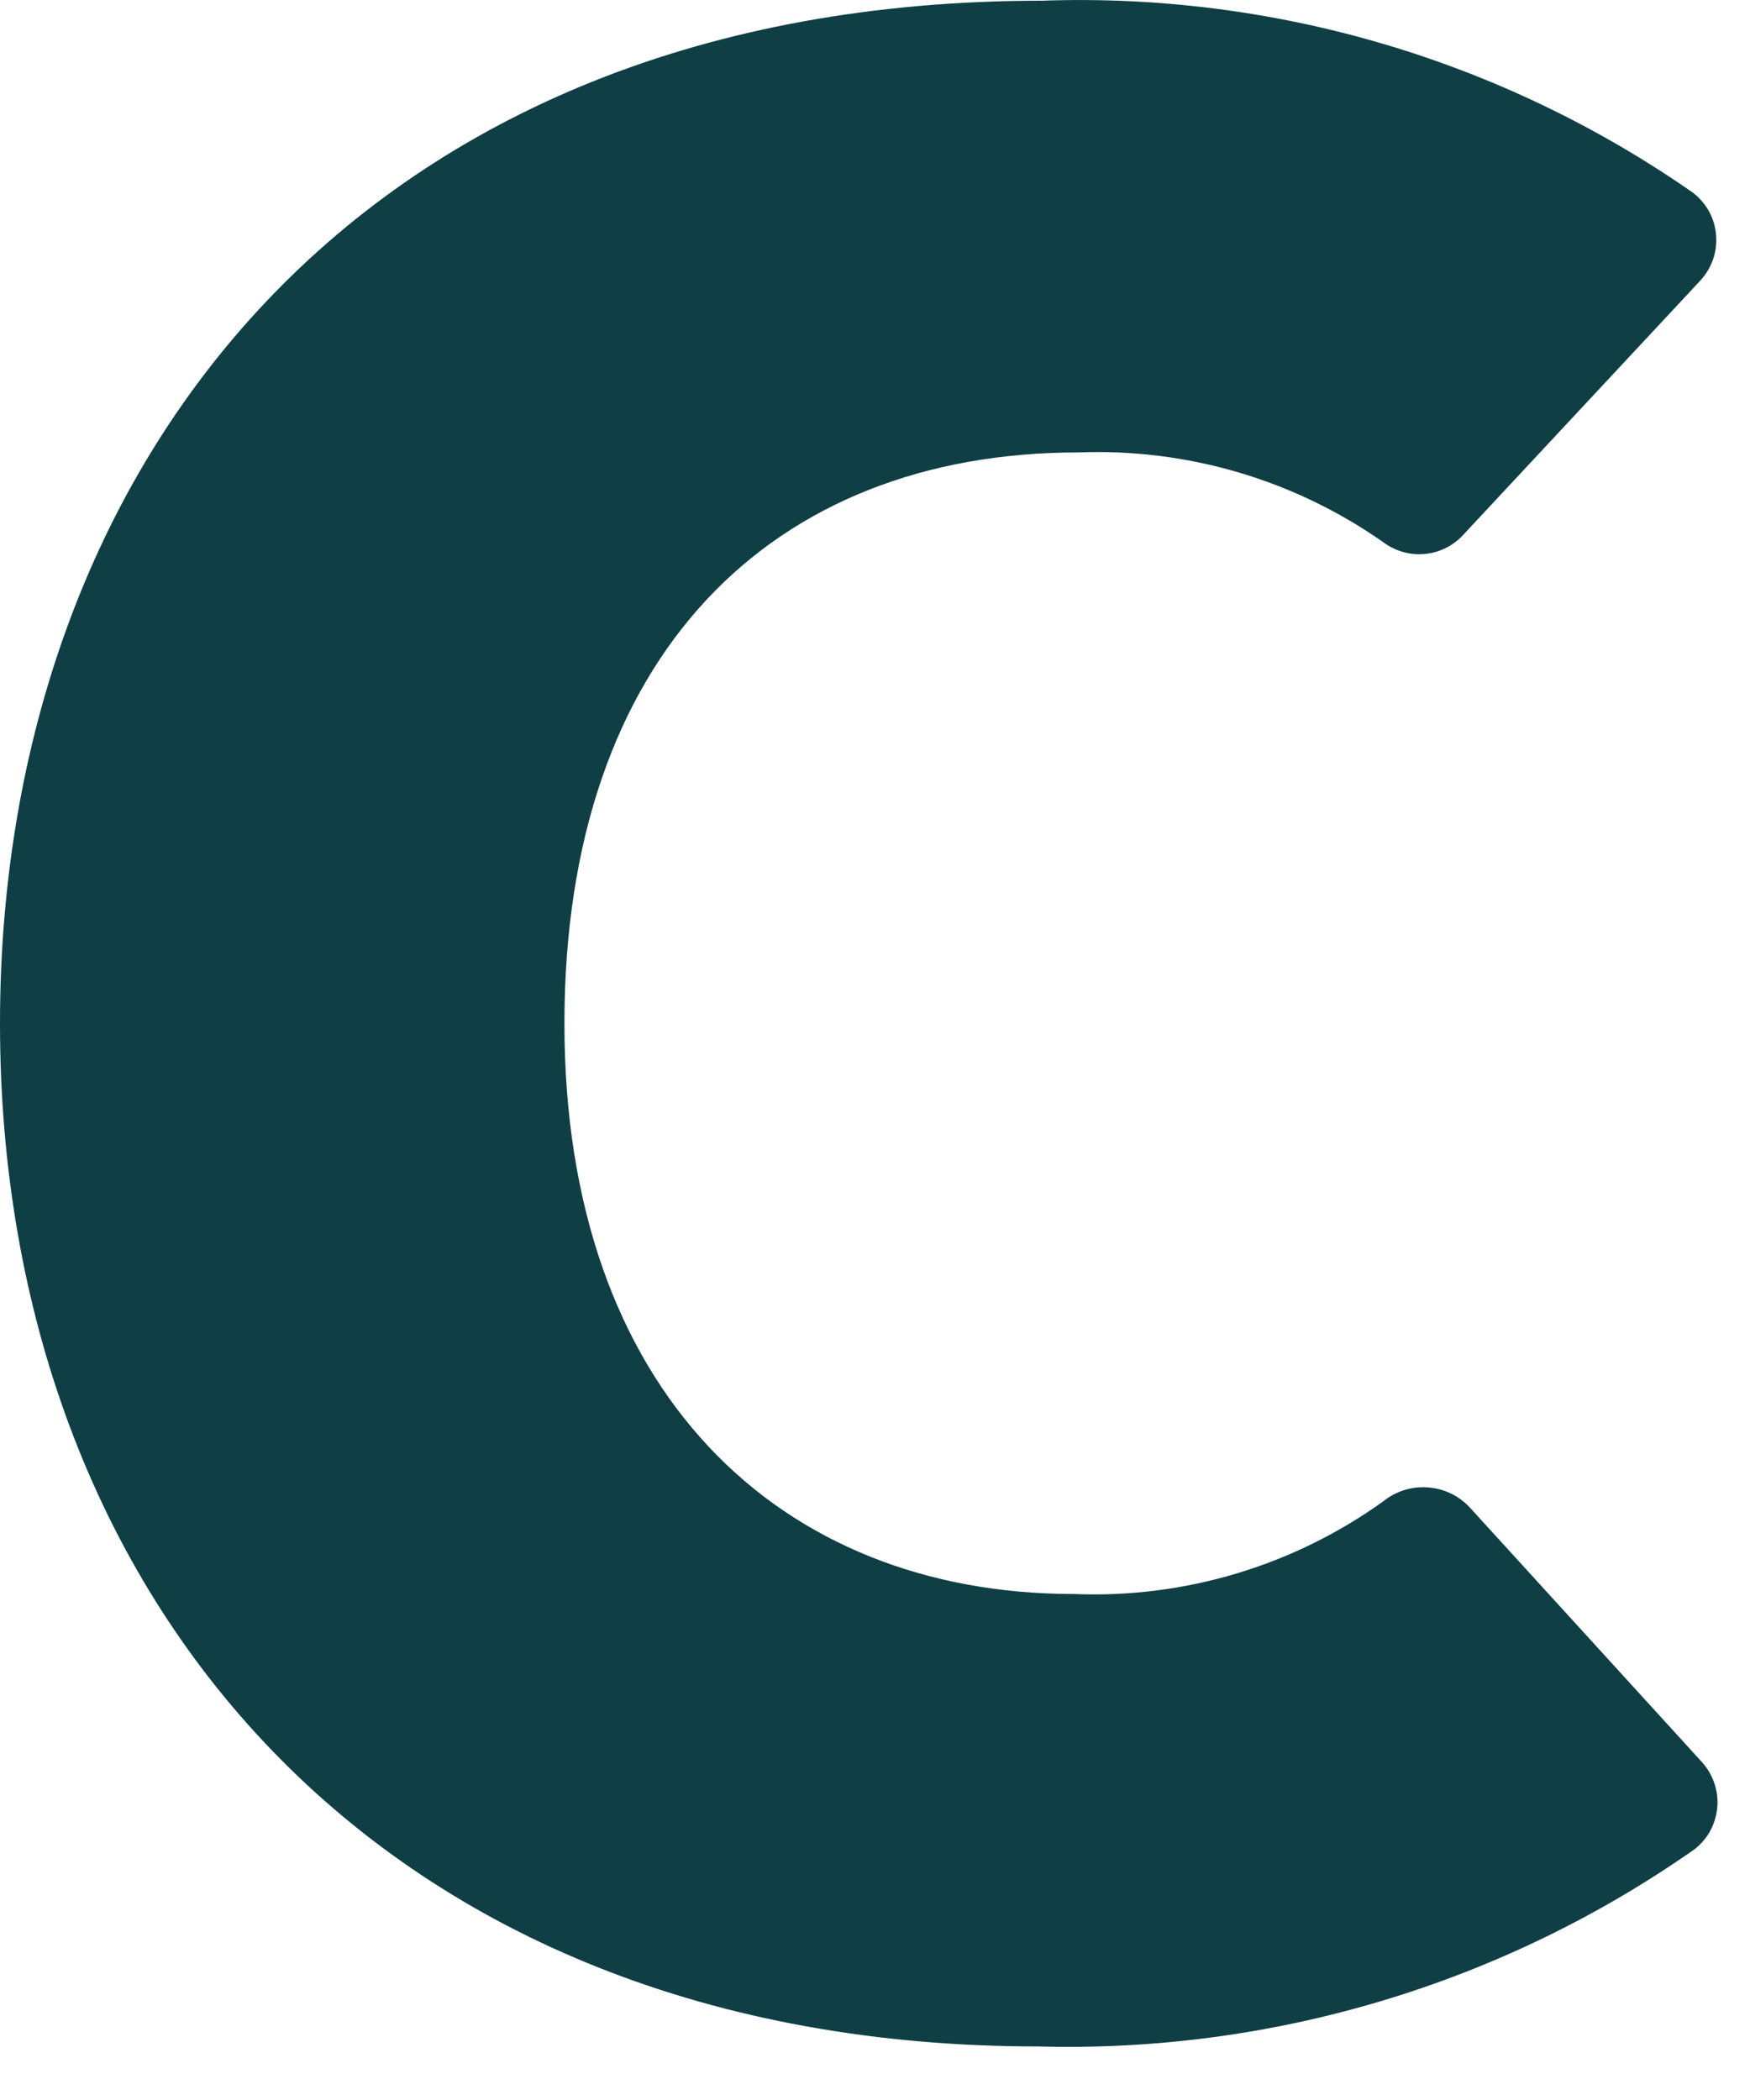 <?xml version="1.0" encoding="utf-8"?>
<svg xmlns="http://www.w3.org/2000/svg" fill="none" height="100%" overflow="visible" preserveAspectRatio="none" style="display: block;" viewBox="0 0 15 18" width="100%">
<path d="M14.577 2.402L12.533 4.594C12.446 4.684 12.328 4.74 12.203 4.749C12.078 4.759 11.953 4.721 11.853 4.645C11.09 4.111 10.173 3.842 9.243 3.878C6.611 3.878 4.838 5.621 4.838 8.773C4.838 11.925 6.678 13.663 9.207 13.663C10.153 13.701 11.084 13.422 11.853 12.871C11.961 12.783 12.098 12.739 12.236 12.749C12.375 12.758 12.505 12.82 12.599 12.922L14.592 15.108C14.639 15.161 14.674 15.223 14.696 15.29C14.718 15.356 14.726 15.427 14.719 15.497C14.712 15.567 14.691 15.635 14.657 15.697C14.623 15.758 14.576 15.812 14.52 15.854C12.877 17.005 10.906 17.596 8.9 17.541C3.28 17.541 0 13.729 0 8.773C0 3.945 3.122 0.006 8.931 0.006C10.92 -0.064 12.877 0.513 14.51 1.651C14.566 1.694 14.613 1.748 14.648 1.81C14.682 1.872 14.703 1.941 14.709 2.012C14.715 2.082 14.707 2.154 14.684 2.221C14.661 2.288 14.624 2.35 14.577 2.402V2.402Z" fill="#0F3F44" id="Vector"/>
</svg>
